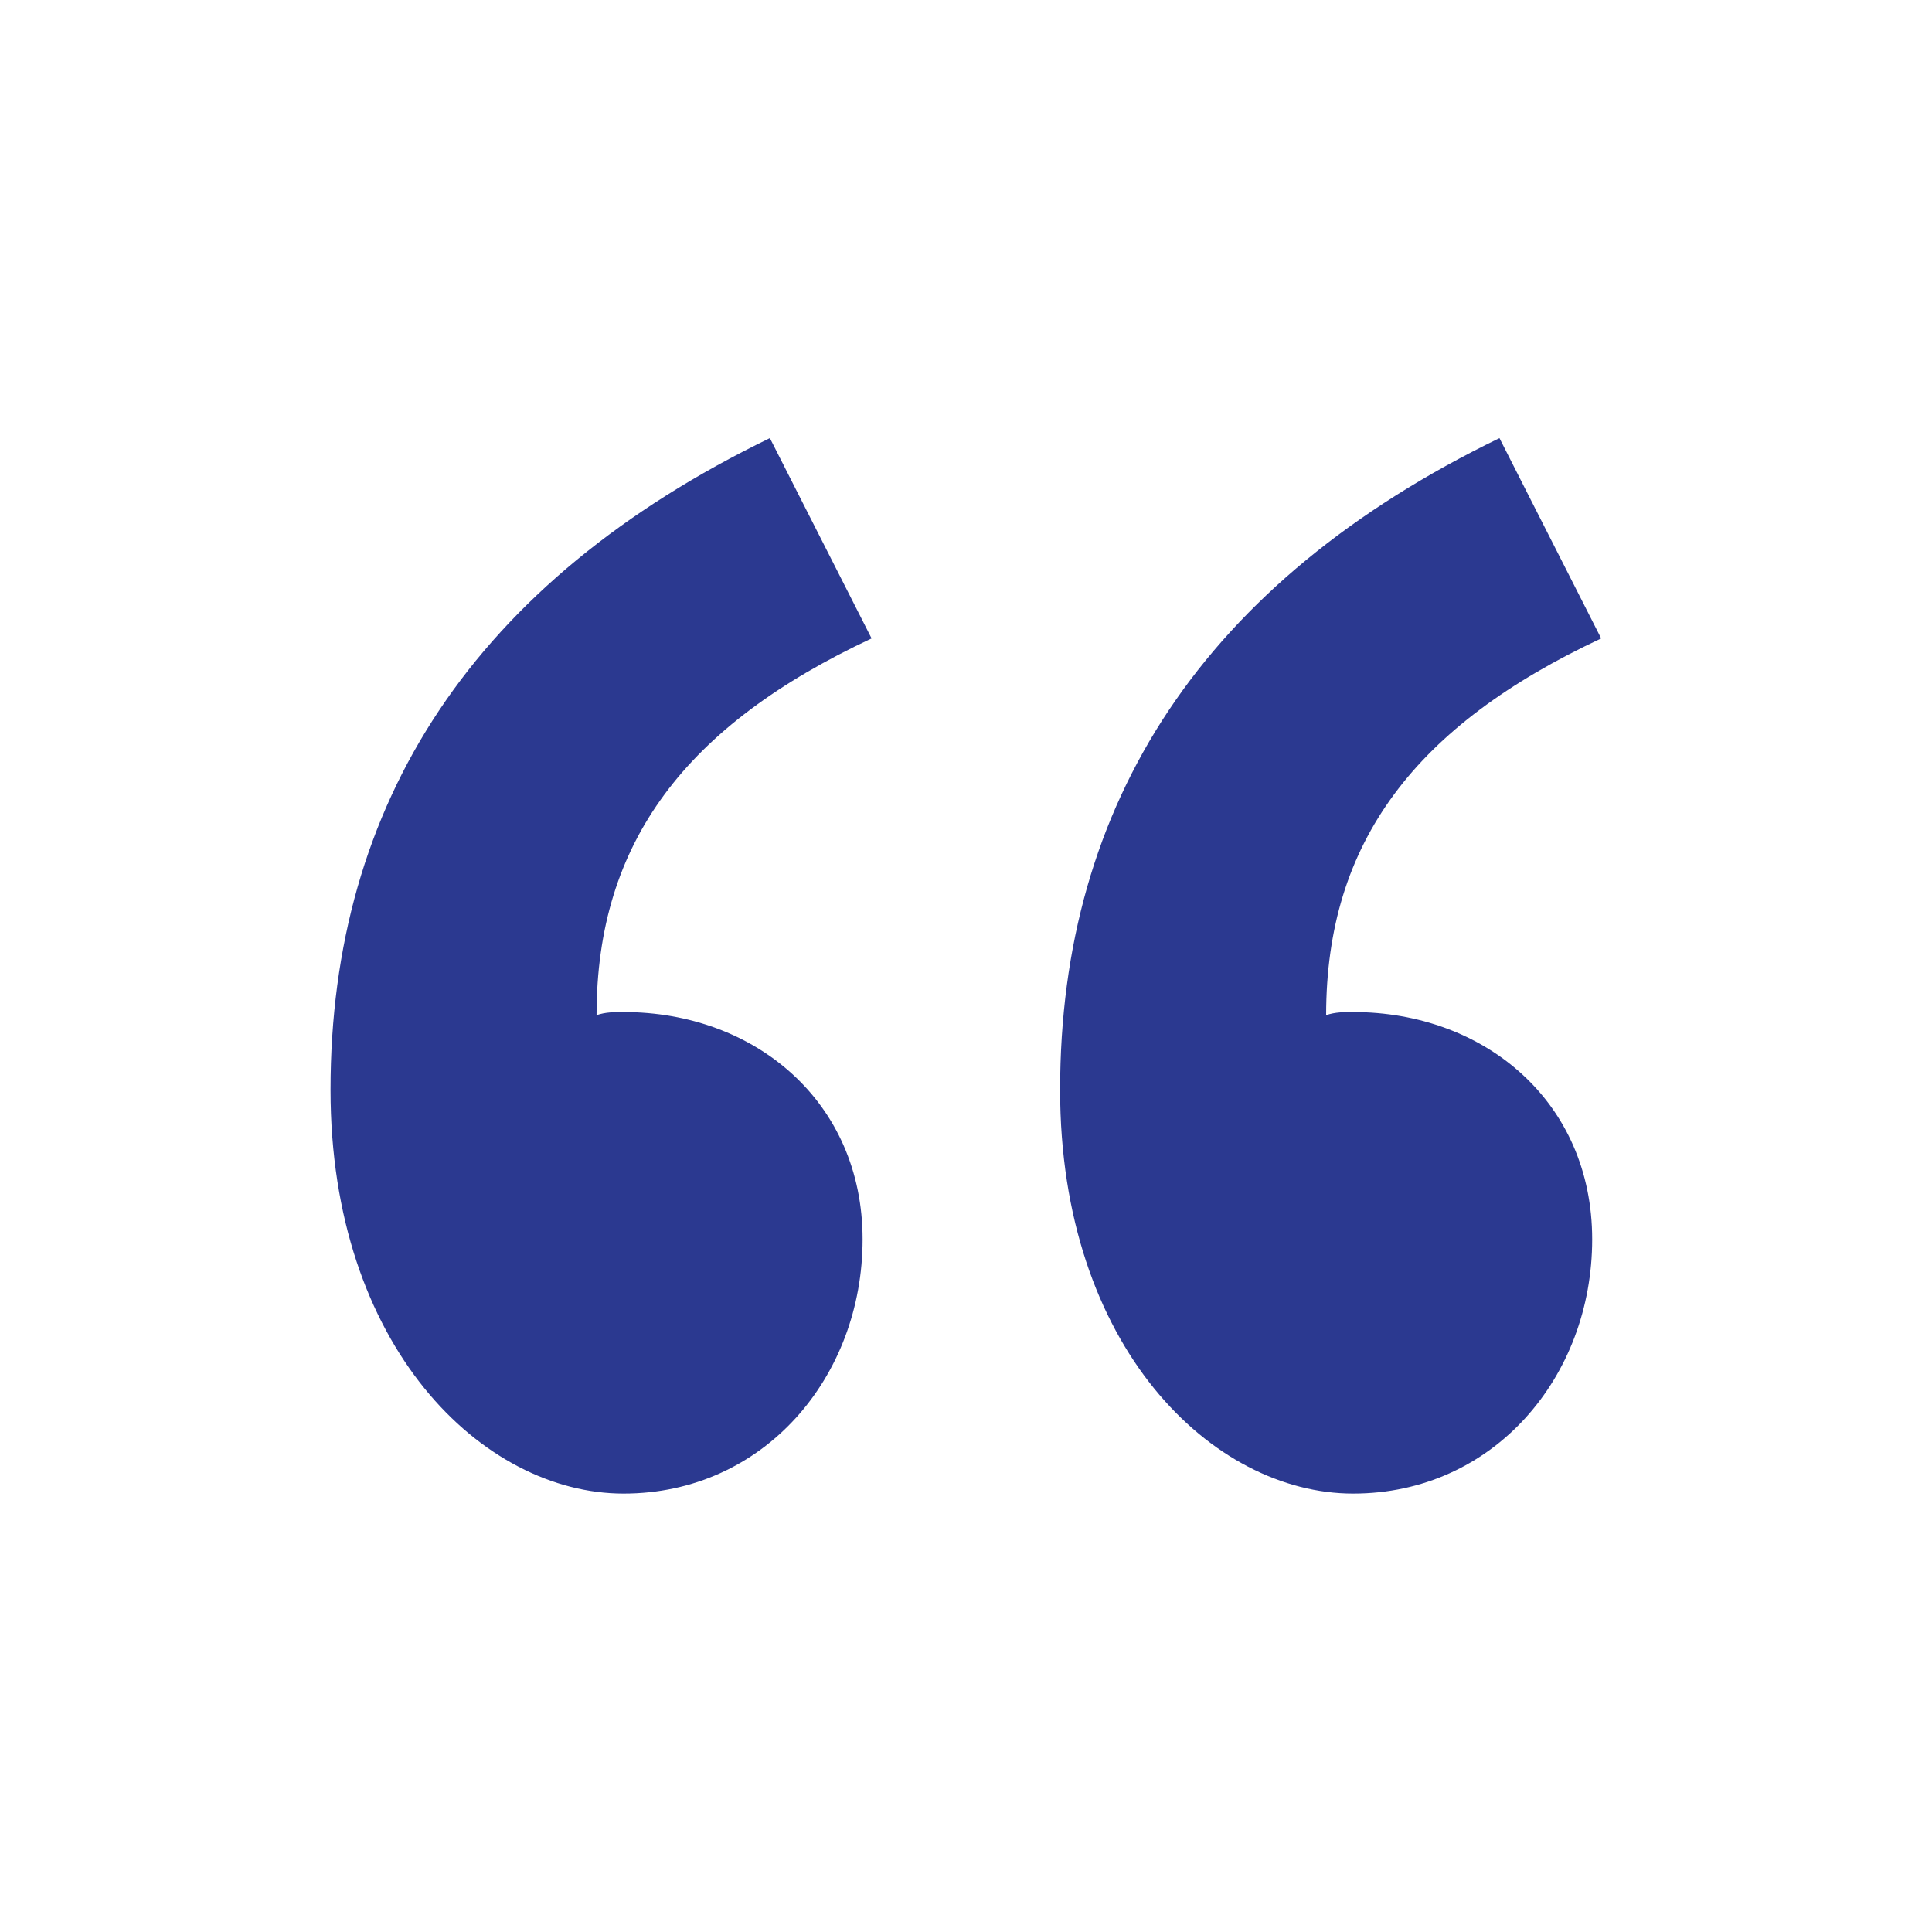 <?xml version="1.0" encoding="UTF-8"?><svg id="Layer_2" xmlns="http://www.w3.org/2000/svg" viewBox="0 0 623.1 623.1"><defs><style>.cls-1{fill:none;opacity:.5;}.cls-2{fill:#2b3990;}</style></defs><g id="Layer_2-2"><rect class="cls-1" width="623.1" height="623.1"/></g><g id="Layer_1-2"><path class="cls-2" d="m106.6,351.5c0-92.6,46.3-163.9,141.7-210.2l32.8,64.6c-59.8,28-88.7,65.6-88.7,121.5,2.9-1,5.8-1,8.7-1,42.4,0,77.1,28.9,77.1,73.3s-31.8,82-77.1,82-94.5-47.2-94.5-130.2Zm235.3,0c0-92.6,46.3-163.9,141.7-210.2l32.8,64.6c-59.8,28-88.7,65.6-88.7,121.5,2.9-1,5.8-1,8.7-1,42.4,0,77.1,28.9,77.1,73.3s-31.8,82-77.1,82-94.5-47.2-94.5-130.2Z"/></g></svg>